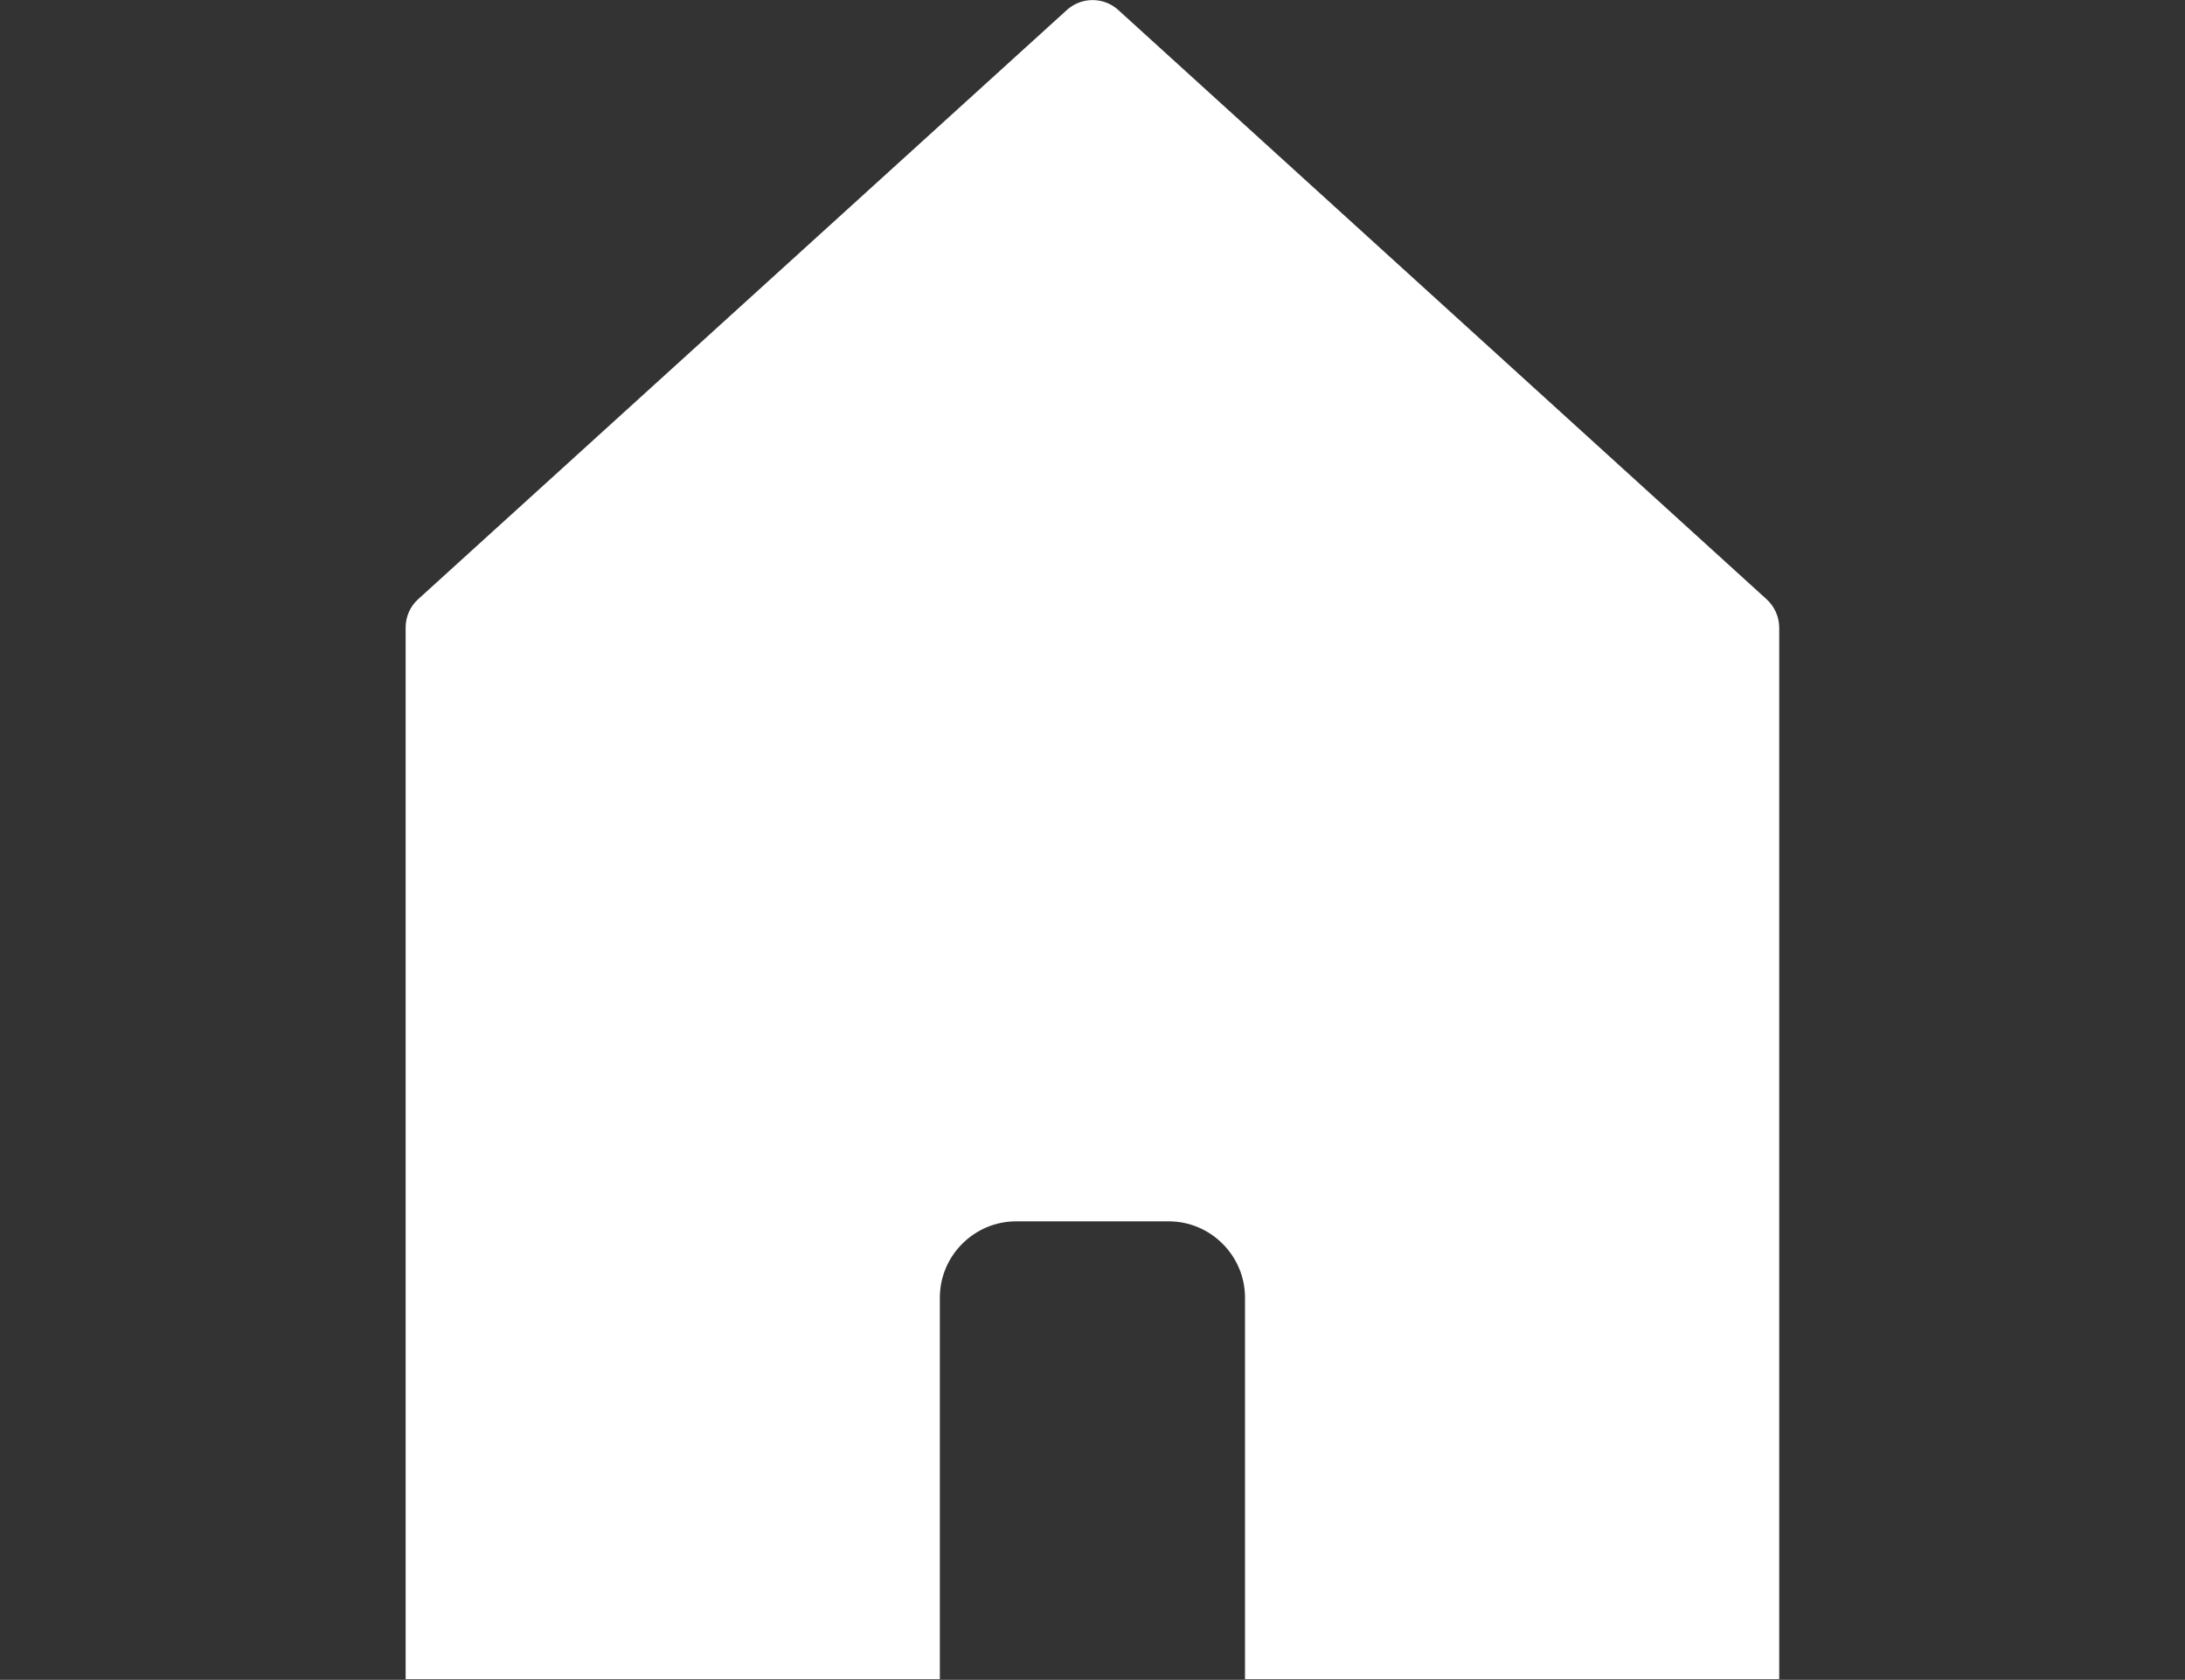 <?xml version="1.0" encoding="utf-8"?>
<!-- Generator: Adobe Illustrator 26.3.1, SVG Export Plug-In . SVG Version: 6.00 Build 0)  -->
<svg version="1.1" id="Layer_1" xmlns="http://www.w3.org/2000/svg" xmlns:xlink="http://www.w3.org/1999/xlink" x="0px" y="0px"
	 viewBox="0 0 147 113" style="enable-background:new 0 0 147 113;" xml:space="preserve">
<rect x="0" y="0" width="147" height="113" fill="#333333" stroke="none"/>
<style type="text/css">
	.st0{fill:#FFFFFF;}
	.st1{fill:none;stroke:#FFFFFF;stroke-width:0.5;stroke-miterlimit:10;}
	.st2{fill:#FFFFFF;stroke:#FFFFFF;stroke-miterlimit:10;}
	.st3{fill:#FFFFFF;stroke:#FFFFFF;stroke-width:5;stroke-miterlimit:10;}
</style>
<path class="st0" d="M75.21,0.65c-0.97-0.86-2.44-0.86-3.41,0L28.13,40.31c-0.54,0.49-0.84,1.18-0.84,1.9v70.75h35.94V87.29
	c0-2.82,2.31-5.13,5.13-5.13h10.27c2.82,0,5.13,2.31,5.13,5.13v25.67h35.94V42.22c0-0.72-0.31-1.41-0.84-1.9L75.21,0.65z"/>
</svg>

